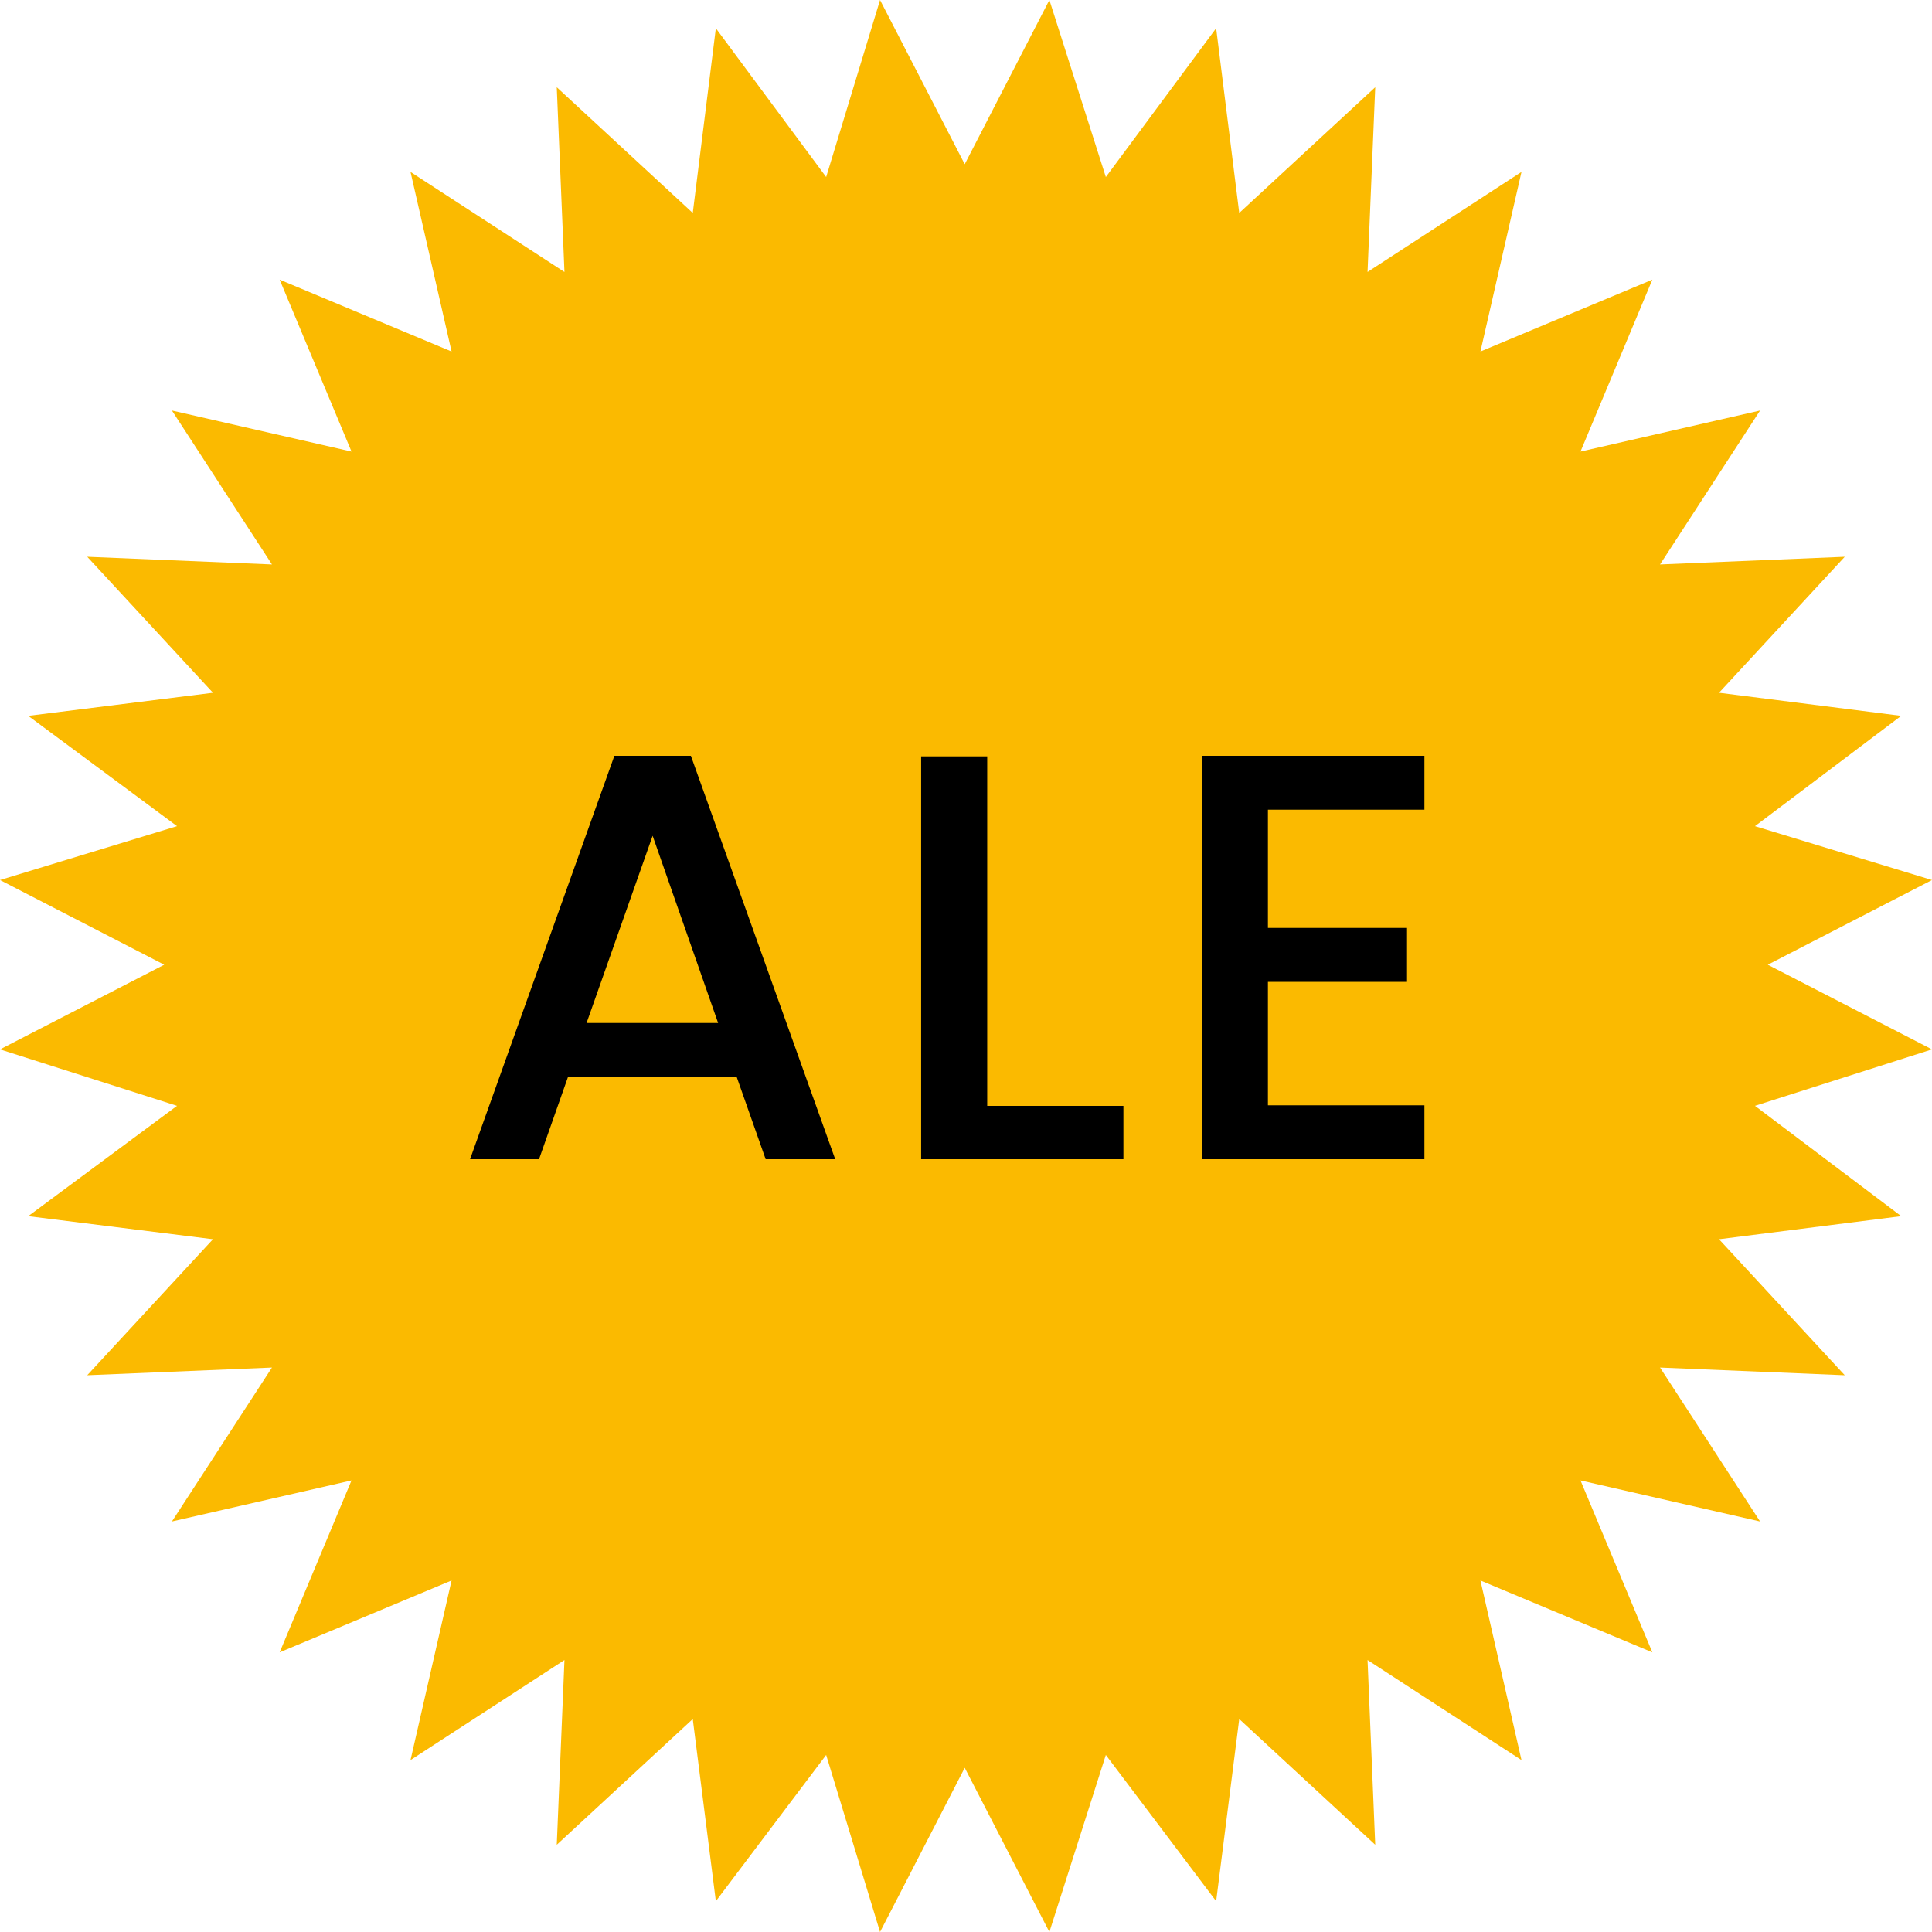 <svg width="100" height="100" viewBox="0 0 100 100" fill="none" xmlns="http://www.w3.org/2000/svg">
<g clip-path="url(#clip0_19_12)">
<path d="M54.316 0L49.934 8.499L45.551 0L42.762 9.163L37.052 1.461L35.857 11.023L28.818 4.515L29.216 14.077L21.248 8.898L23.373 18.194L14.475 14.475L18.194 23.373L8.898 21.248L14.077 29.216L4.515 28.818L11.023 35.857L1.461 37.052L9.163 42.762L0 45.551L8.499 49.934L0 54.316L9.163 57.238L1.461 62.948L11.023 64.143L4.515 71.182L14.077 70.784L8.898 78.752L18.194 76.627L14.475 85.525L23.373 81.806L21.248 91.102L29.216 85.923L28.818 95.485L35.857 88.977L37.052 98.406L42.762 90.837L45.551 100L49.934 91.501L54.316 100L57.238 90.837L62.948 98.406L64.143 88.977L71.182 95.485L70.784 85.923L78.752 91.102L76.627 81.806L85.525 85.525L81.806 76.627L91.102 78.752L85.923 70.784L95.485 71.182L88.977 64.143L98.406 62.948L90.837 57.238L100 54.316L91.501 49.934L100 45.551L90.837 42.762L98.406 37.052L88.977 35.857L95.485 28.818L85.923 29.216L91.102 21.248L81.806 23.373L85.525 14.475L76.627 18.194L78.752 8.898L70.784 14.077L71.182 4.515L64.143 11.023L62.948 1.461L57.238 9.163L54.316 0Z" fill="#FBBA00"/>
<path d="M38.13 55.74H29.4L27.9 60H24.33L31.8 39.12H35.76L43.23 60H39.63L38.13 55.74ZM37.17 52.95L33.78 43.26L30.36 52.95H37.17ZM51.098 57.24H58.148V60H47.678V39.15H51.098V57.24ZM65.628 41.91V48.03H72.828V50.82H65.628V57.21H73.728V60H62.208V39.12H73.728V41.91H65.628Z" fill="black"/>
</g>
<defs>
<clipPath id="clip0_19_12">
<rect width="100" height="100" fill="white"/>
</clipPath>
</defs>
</svg>